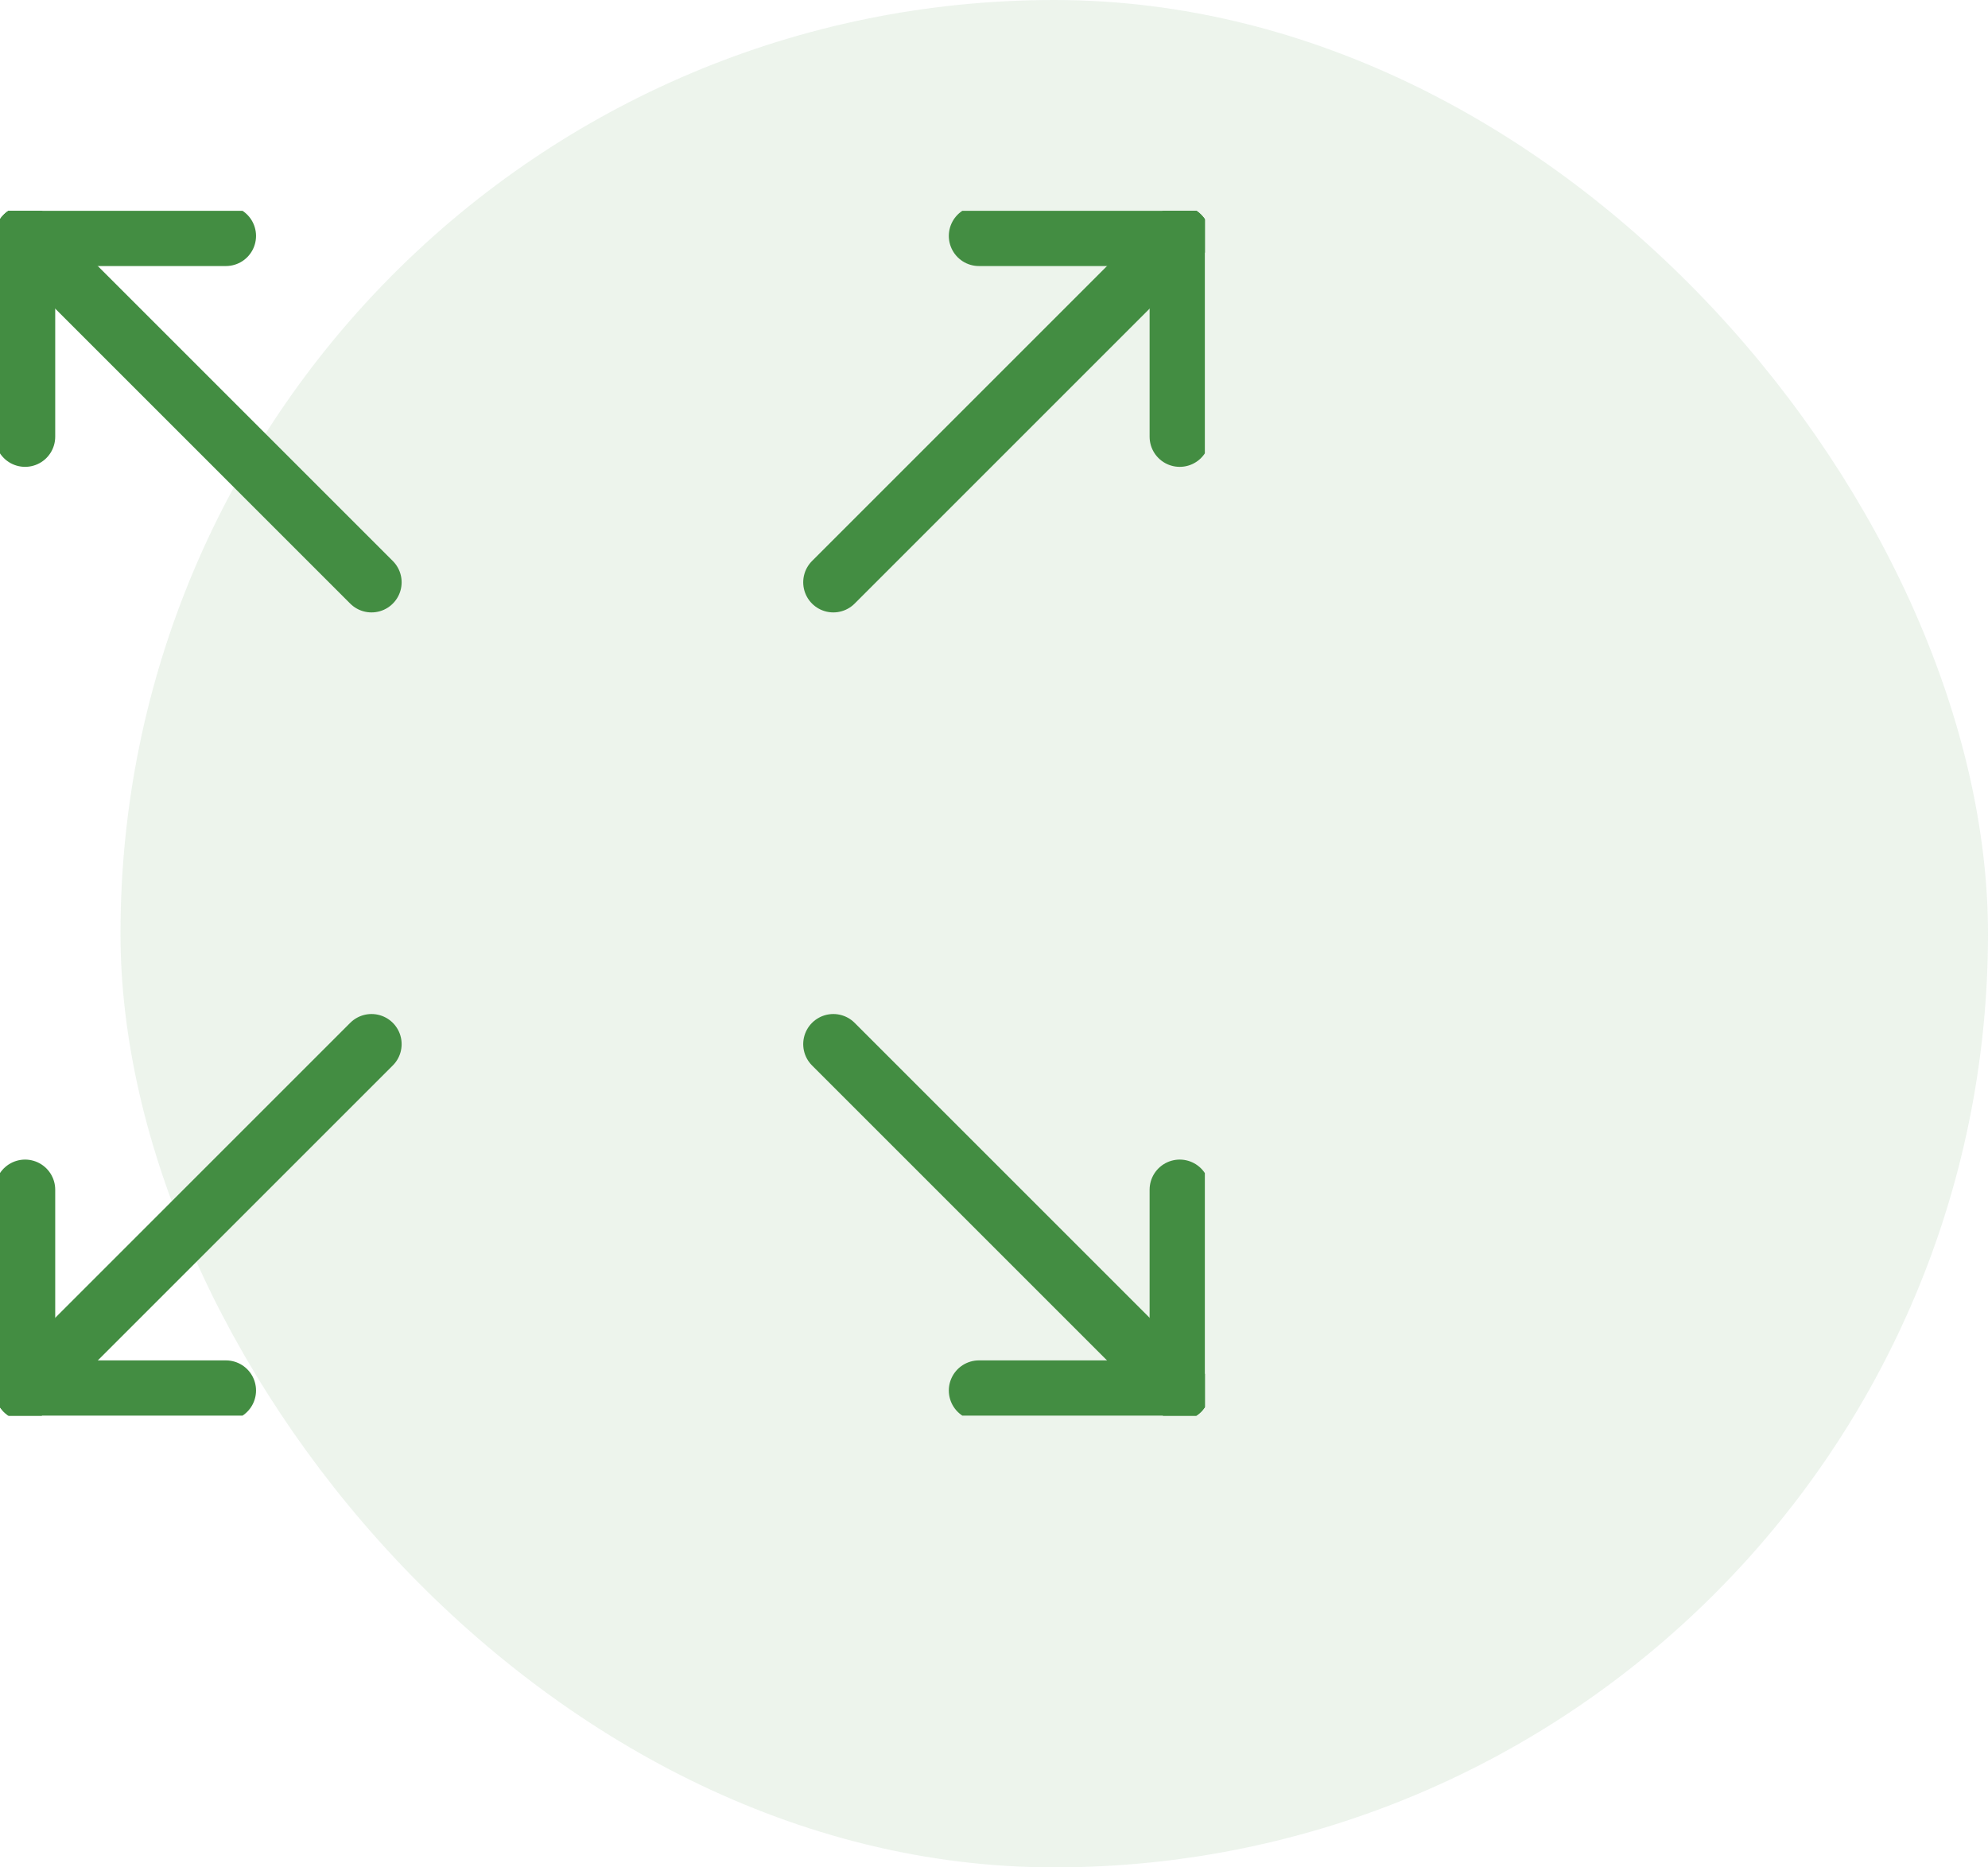 <svg width="66" height="62" viewBox="0 0 66 62" fill="none" xmlns="http://www.w3.org/2000/svg">
<g opacity="0.1">
<rect x="4" width="62" height="62" rx="31" fill="#438D42"/>
</g>
<g clip-path="url(#clip0_1601_14)">
<path d="M32.5 7.833H39.167" stroke="#438D42" stroke-width="2" stroke-linecap="round" stroke-linejoin="round"/>
<path d="M39.166 14.5V7.833" stroke="#438D42" stroke-width="2" stroke-linecap="round" stroke-linejoin="round"/>
<path d="M39.166 39.5V46.167" stroke="#438D42" stroke-width="2" stroke-linecap="round" stroke-linejoin="round"/>
<path d="M32.5 46.167H39.167" stroke="#438D42" stroke-width="2" stroke-linecap="round" stroke-linejoin="round"/>
<path d="M7.5 46.167H0.833" stroke="#438D42" stroke-width="2" stroke-linecap="round" stroke-linejoin="round"/>
<path d="M0.833 39.5V46.167" stroke="#438D42" stroke-width="2" stroke-linecap="round" stroke-linejoin="round"/>
<path d="M0.833 14.5V7.833" stroke="#438D42" stroke-width="2" stroke-linecap="round" stroke-linejoin="round"/>
<path d="M7.5 7.833H0.833" stroke="#438D42" stroke-width="2" stroke-linecap="round" stroke-linejoin="round"/>
<path d="M39.166 46.167L27.666 34.667" stroke="#438D42" stroke-width="2" stroke-linecap="round" stroke-linejoin="round"/>
<path d="M12.334 19.333L0.833 7.833" stroke="#438D42" stroke-width="2" stroke-linecap="round" stroke-linejoin="round"/>
<path d="M12.334 34.667L0.833 46.167" stroke="#438D42" stroke-width="2" stroke-linecap="round" stroke-linejoin="round"/>
<path d="M39.166 7.833L27.666 19.333" stroke="#438D42" stroke-width="2" stroke-linecap="round" stroke-linejoin="round"/>
</g>
<defs>
<clipPath id="clip0_1601_14">
<rect width="40" height="40" fill="white" transform="translate(0 7)"/>
</clipPath>
</defs>
</svg>
